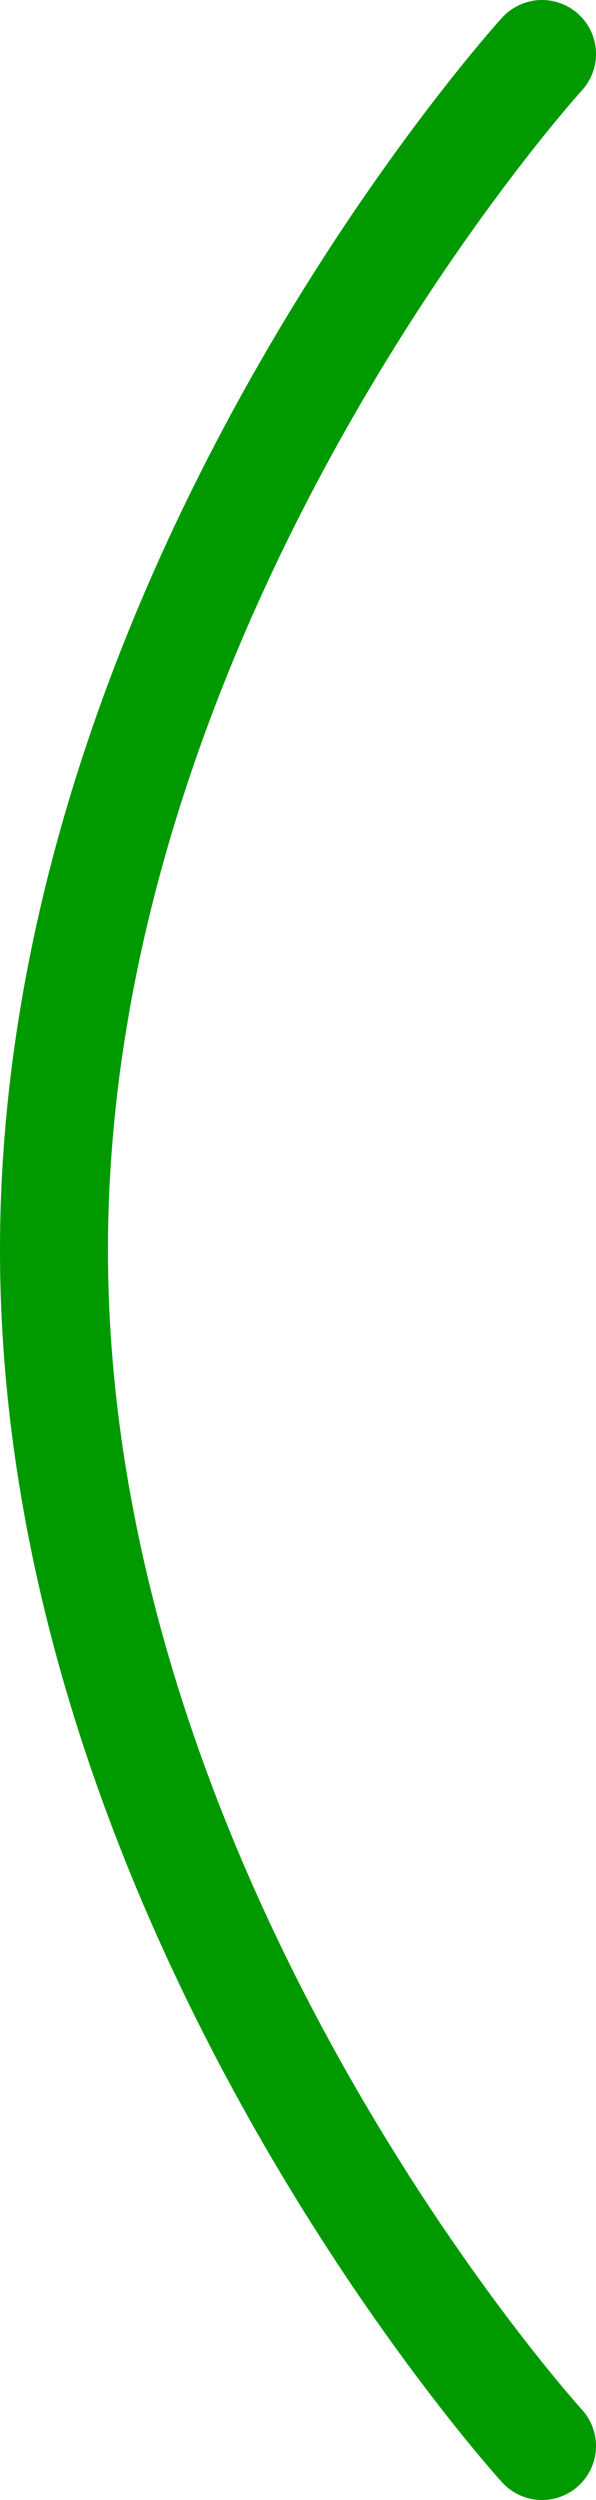 <?xml version="1.0" encoding="UTF-8"?>
<svg id="_レイヤー_2" data-name="レイヤー 2" xmlns="http://www.w3.org/2000/svg" viewBox="0 0 5.52 23.14">
  <defs>
    <style>
      .cls-1 {
        fill: none;
        stroke: #009a00;
        stroke-linecap: round;
        stroke-miterlimit: 10;
      }
    </style>
  </defs>
  <g id="_レイヤー_1-2" data-name="レイヤー 1">
    <path class="cls-1" d="m5.02,22.64S.5,17.68.5,11.57,5.02.5,5.02.5"/>
  </g>
</svg>